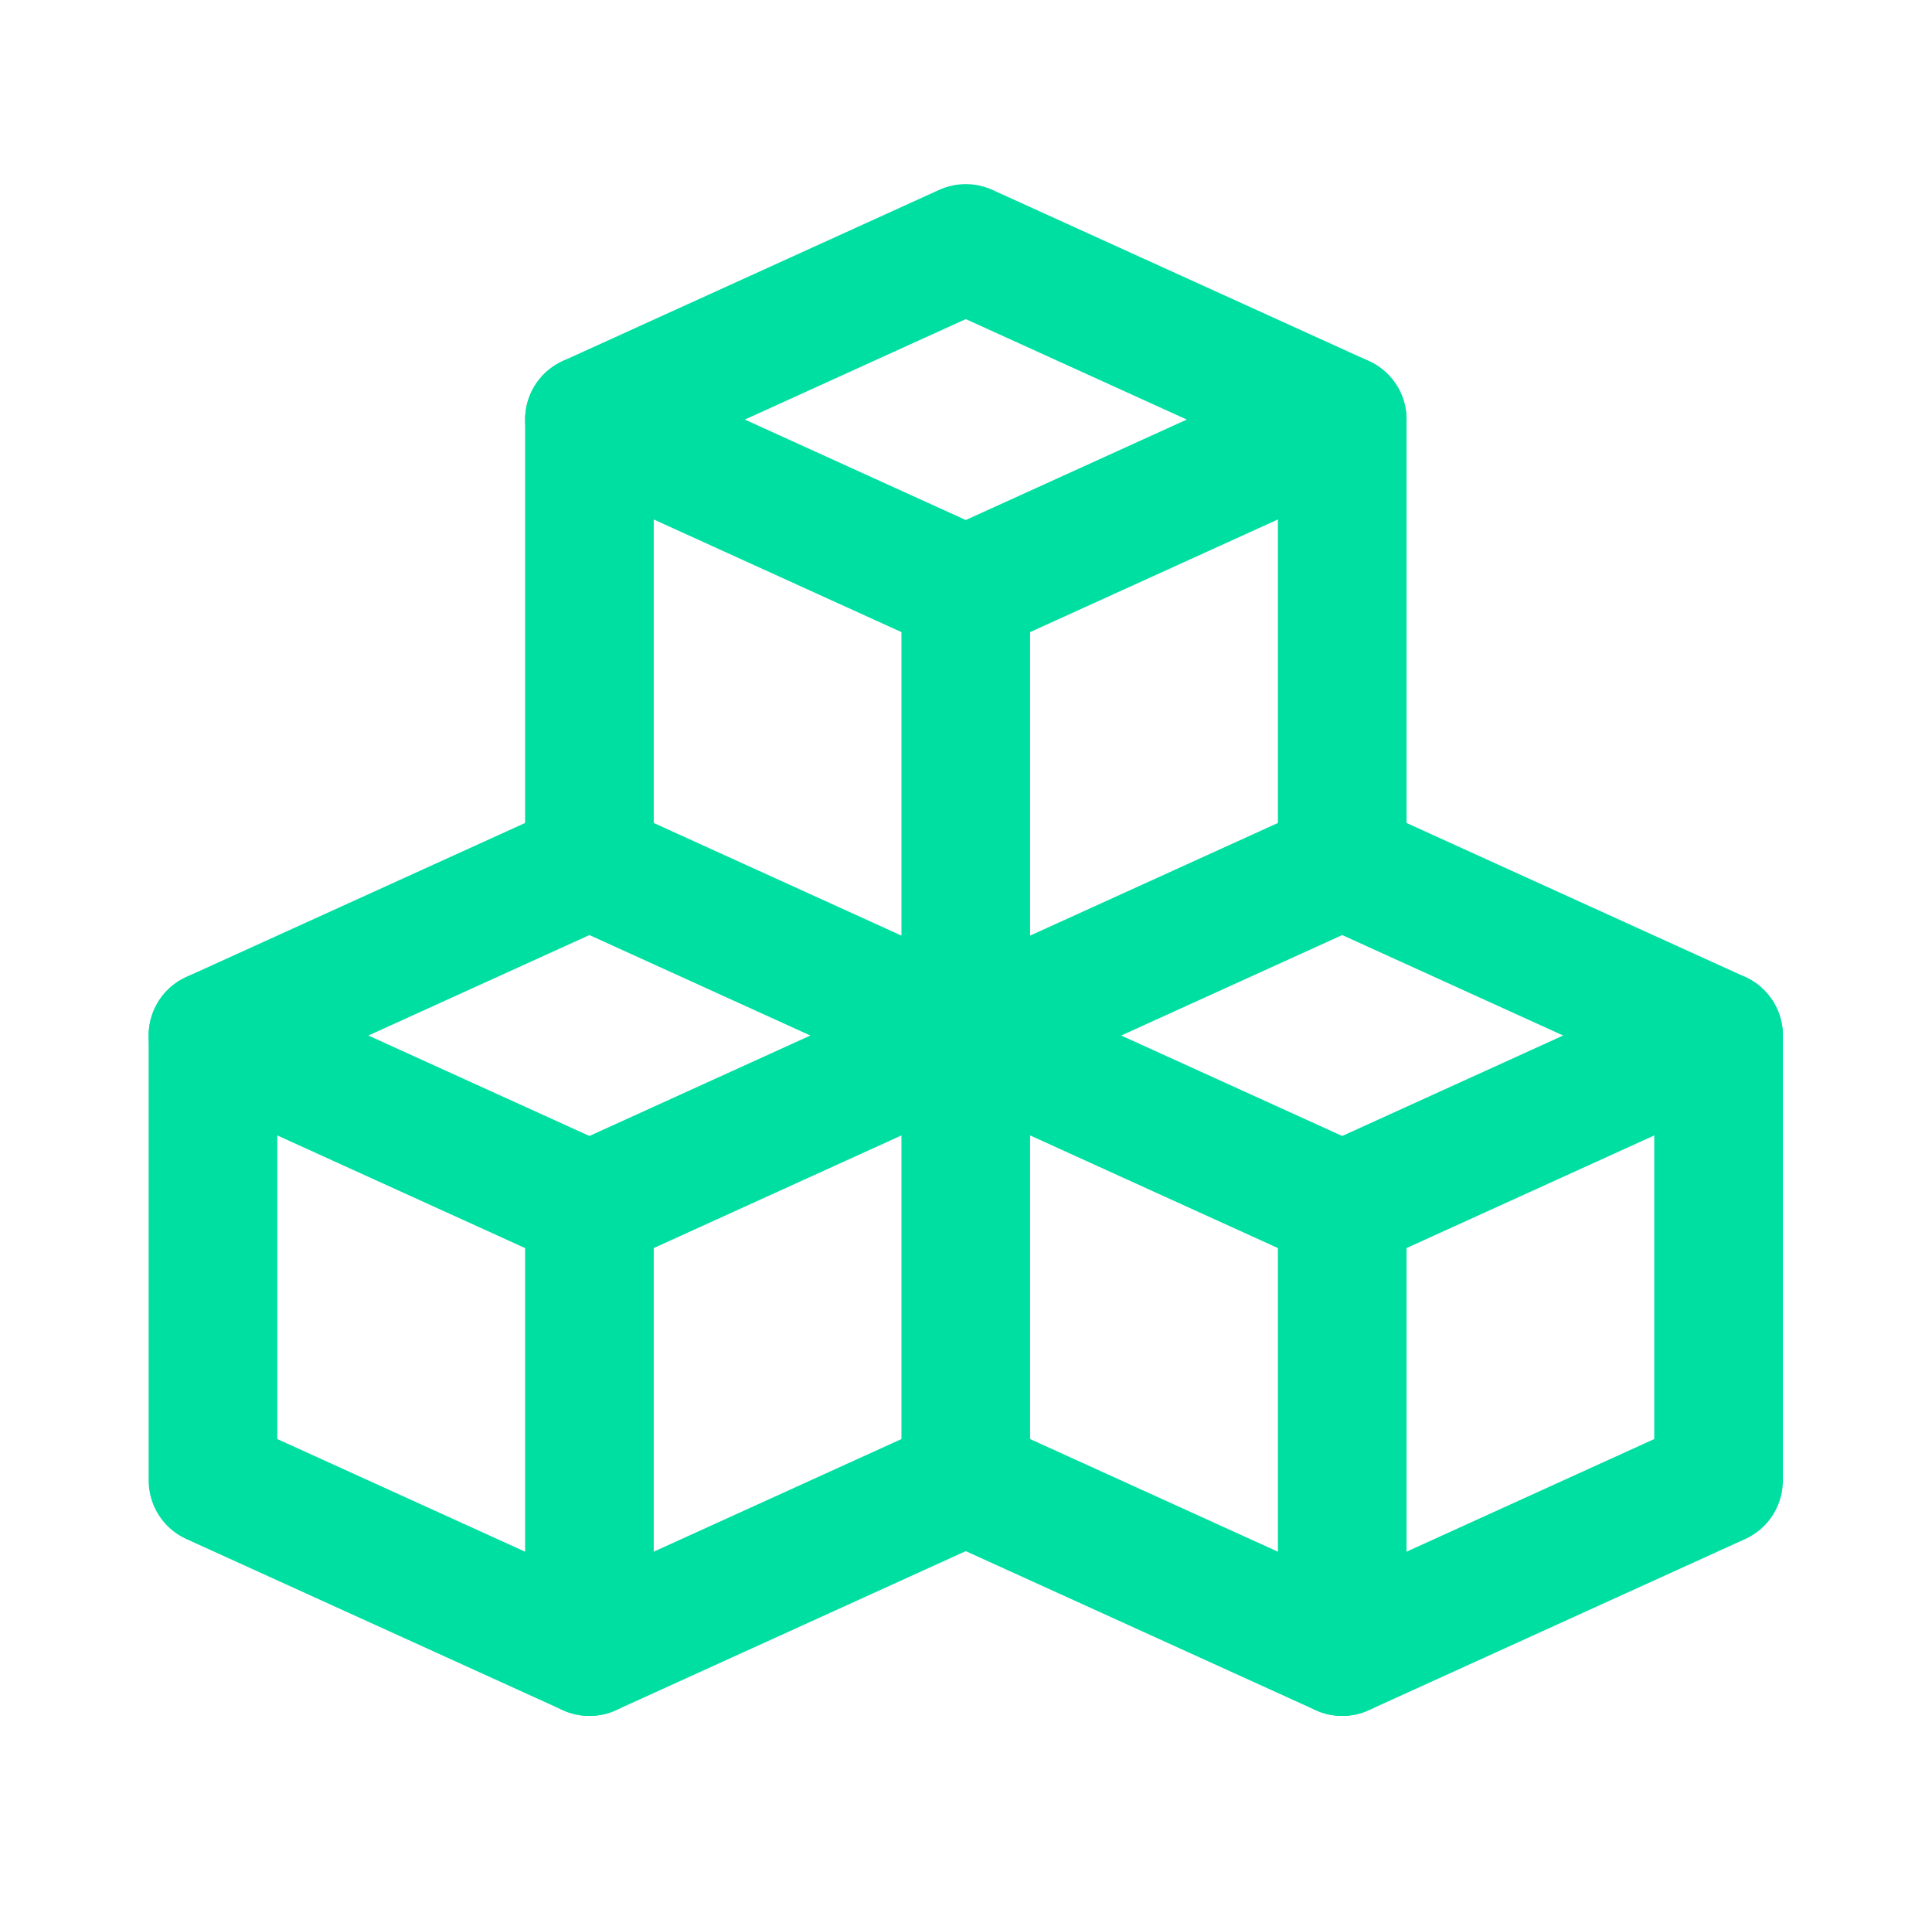 <svg xmlns="http://www.w3.org/2000/svg" id="Layer_1" data-name="Layer 1" width="165.2" height="165.02" viewBox="0 0 165.2 165.02"><line x1="50.4" y1="103.16" x2="50.4" y2="141.2" style="fill: none; stroke: #00dfa2; stroke-linecap: round; stroke-linejoin: round; stroke-width: 11px;"></line><polyline points="18.21 88.53 50.4 103.16 82.58 88.53" style="fill: none; stroke: #00dfa2; stroke-linecap: round; stroke-linejoin: round; stroke-width: 11px;"></polyline><polygon points="82.58 126.57 50.4 141.2 18.21 126.57 18.21 88.53 50.4 73.9 82.58 88.53 82.58 126.57" style="fill: none; stroke: #00dfa2; stroke-linecap: round; stroke-linejoin: round; stroke-width: 11px;"></polygon><line x1="114.77" y1="103.16" x2="114.77" y2="141.2" style="fill: none; stroke: #00dfa2; stroke-linecap: round; stroke-linejoin: round; stroke-width: 11px;"></line><polyline points="82.58 88.53 114.77 103.16 146.95 88.53" style="fill: none; stroke: #00dfa2; stroke-linecap: round; stroke-linejoin: round; stroke-width: 11px;"></polyline><polyline points="82.58 88.53 114.77 73.9 146.95 88.53 146.95 126.57 114.77 141.2 82.58 126.57" style="fill: none; stroke: #00dfa2; stroke-linecap: round; stroke-linejoin: round; stroke-width: 11px;"></polyline><line x1="82.58" y1="50.5" x2="82.58" y2="88.53" style="fill: none; stroke: #00dfa2; stroke-linecap: round; stroke-linejoin: round; stroke-width: 11px;"></line><polyline points="50.4 35.87 82.58 50.5 114.77 35.87" style="fill: none; stroke: #00dfa2; stroke-linecap: round; stroke-linejoin: round; stroke-width: 11px;"></polyline><polyline points="114.77 73.9 114.77 35.87 82.58 21.24 50.4 35.87 50.4 73.9" style="fill: none; stroke: #00dfa2; stroke-linecap: round; stroke-linejoin: round; stroke-width: 11px;"></polyline></svg>